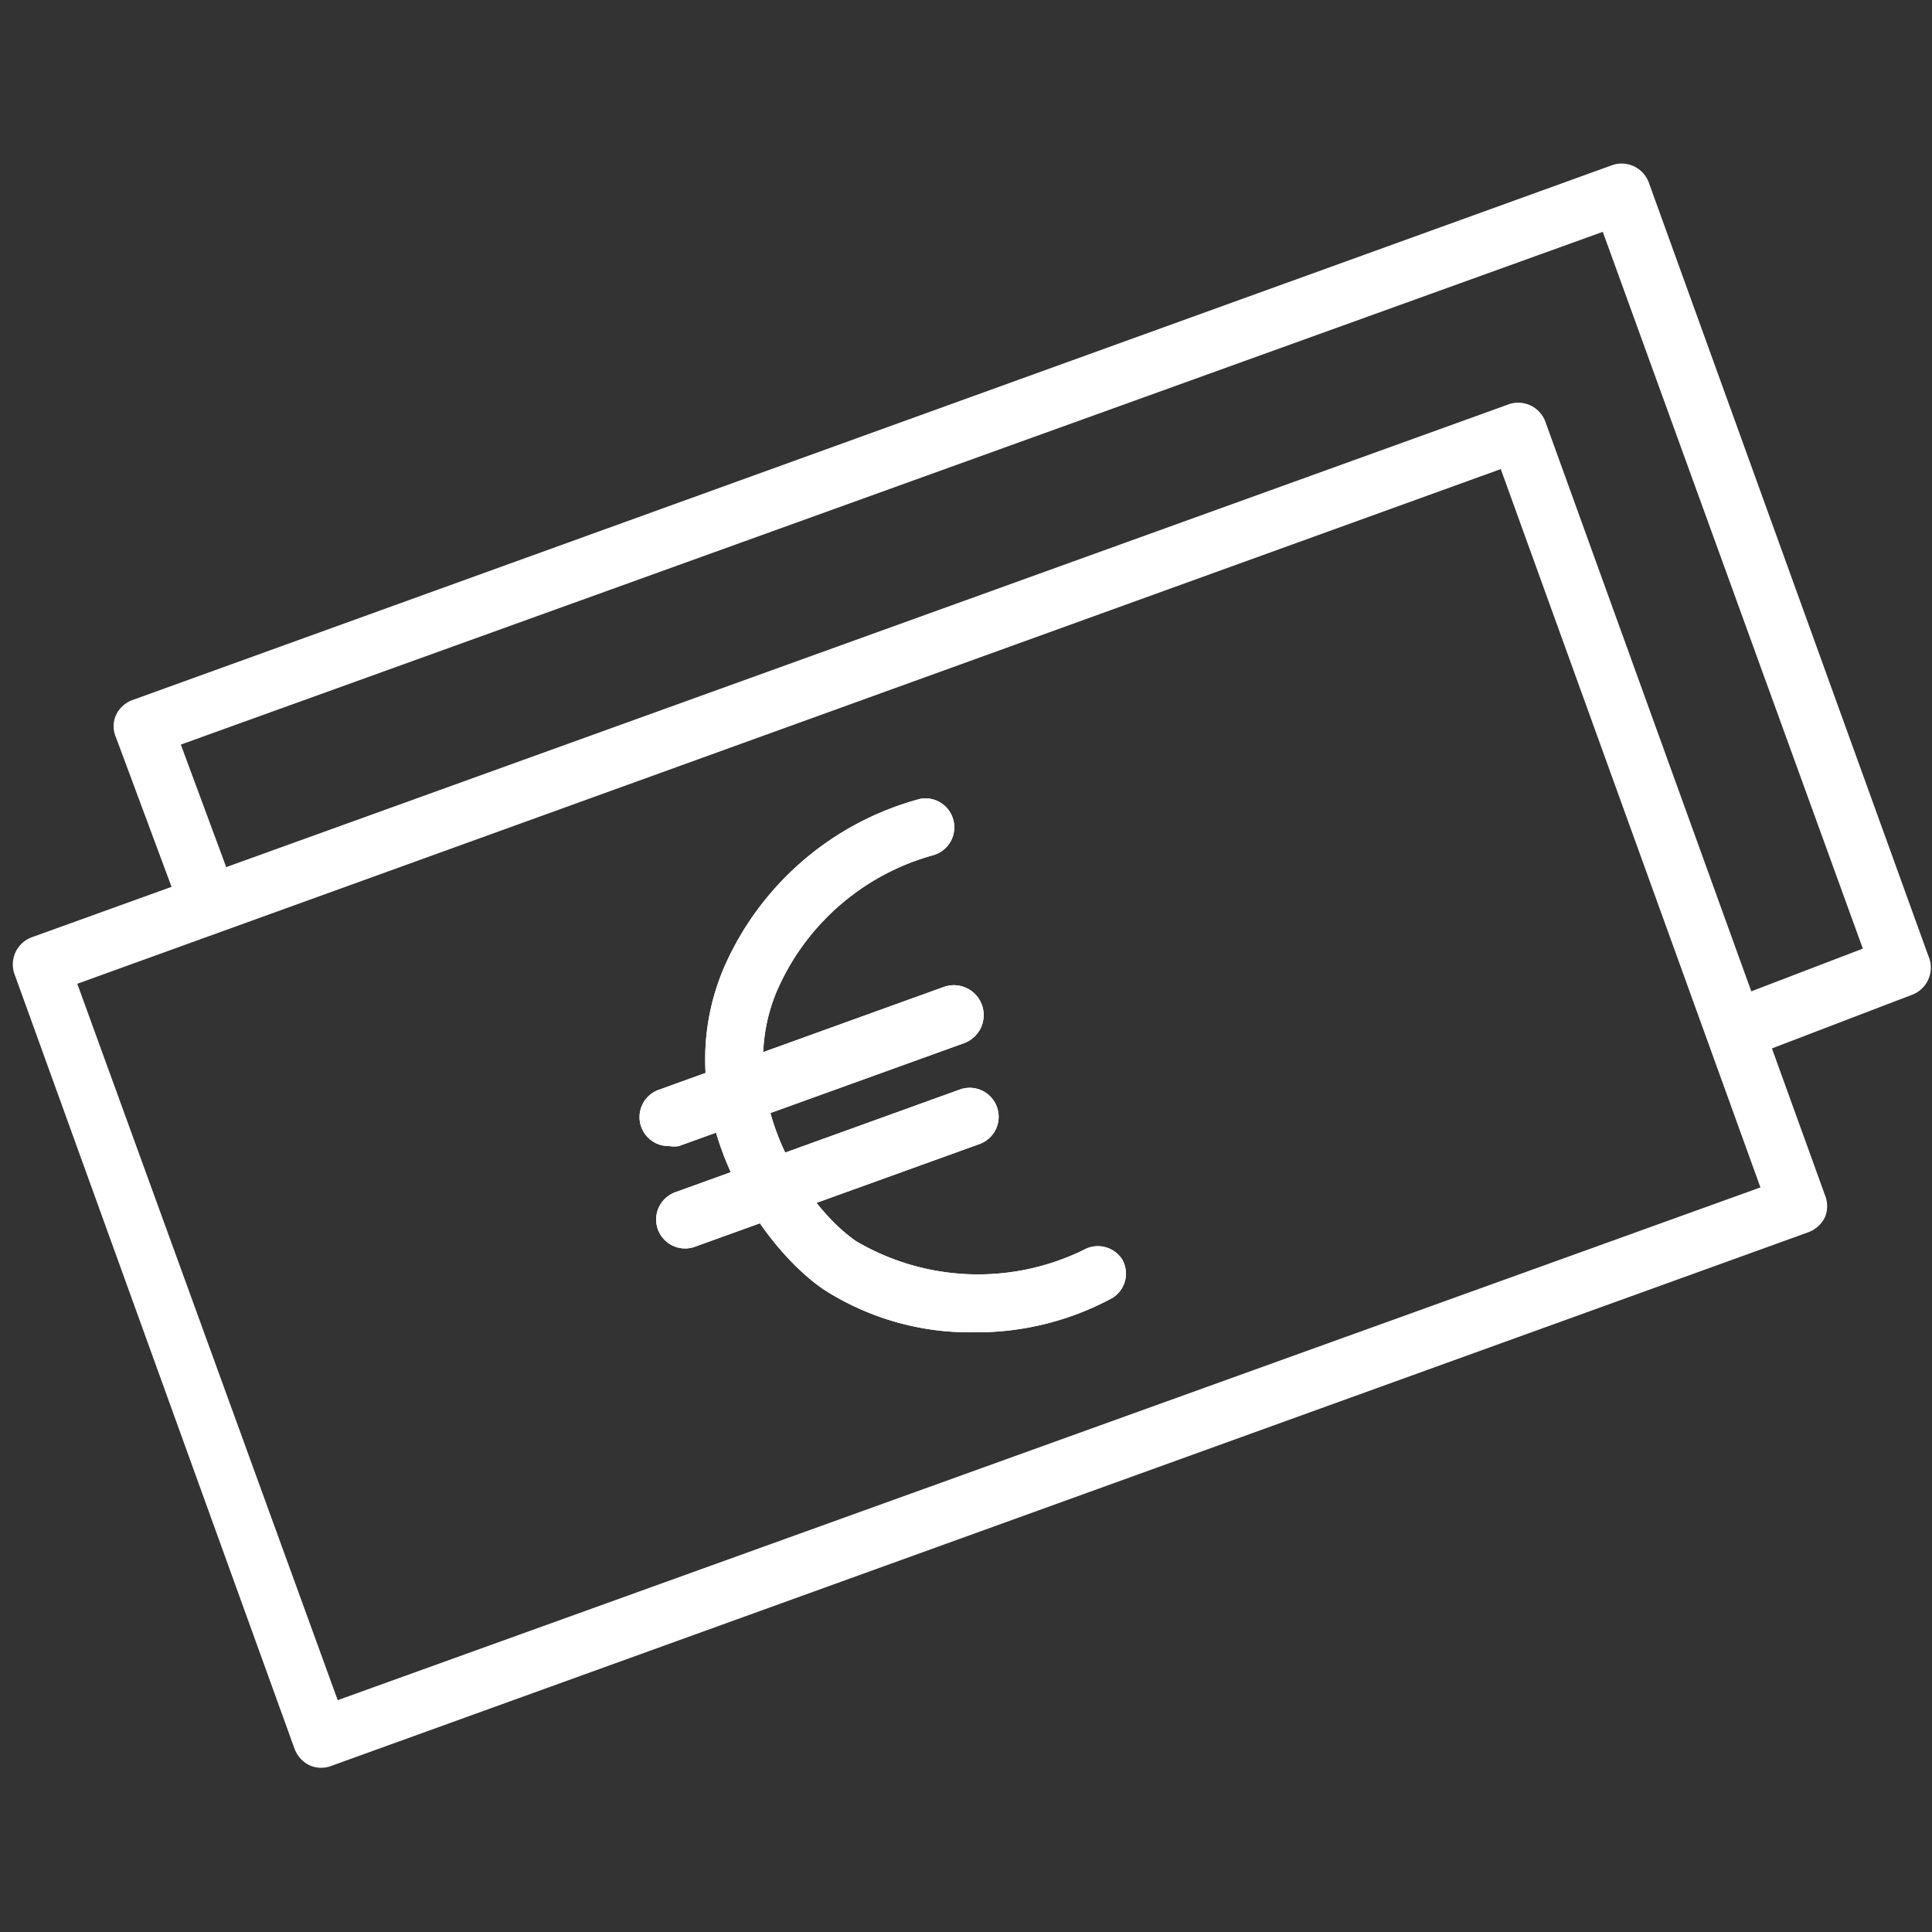 <svg id="icones" xmlns="http://www.w3.org/2000/svg" viewBox="0 0 50 50">
  <rect x="0" y="0" width="50" height="50" fill="#333333" stroke="none"/>
  <g>
    <g>
      <path d="M45.06,27.31a.75.75,0,0,1-.27-1.45l3.42-1.31L41.48,6,4.68,19.27l1.4,3.78a.75.75,0,1,1-1.41.52L3,19.08a.71.71,0,0,1,0-.57.76.76,0,0,1,.42-.39L41.68,4.29a.75.75,0,0,1,1,.46l7.23,20a.75.75,0,0,1-.44,1l-4.1,1.57A.65.65,0,0,1,45.06,27.31Z" style="fill: #fff"/>
      <path d="M8.29,45.75A.74.74,0,0,1,8,45.68a.77.77,0,0,1-.38-.43l-7.23-20a.75.75,0,0,1,.45-1L39,10.48a.75.75,0,0,1,1,.45l7.23,20a.75.75,0,0,1,0,.57.78.78,0,0,1-.43.39L8.55,45.71A.75.75,0,0,1,8.29,45.75ZM2,25.46,8.74,44,45.56,30.73,38.84,12.14Z" style="fill: #fff"/>
      <g>
        <path d="M25.21,34.48a7,7,0,0,1-3.88-1.1c-1.65-1.11-4.12-4.68-2.61-8.3a7.71,7.71,0,0,1,5.11-4.41.75.75,0,0,1,.33,1.46,6.21,6.21,0,0,0-4.06,3.53c-1.16,2.78.81,5.63,2.07,6.47a6.22,6.22,0,0,0,5.87.22.75.75,0,0,1,1,.24.74.74,0,0,1-.25,1A7.37,7.37,0,0,1,25.21,34.48Z" style="fill: #fff"/>
        <path d="M17.32,29.66a.75.75,0,0,1-.26-1.46l7.37-2.66A.75.75,0,0,1,24.94,27l-7.37,2.66A.74.74,0,0,1,17.32,29.66Z" style="fill: #fff"/>
        <path d="M17.75,32.31a.75.75,0,0,1-.26-1.46l7.37-2.66a.75.75,0,0,1,.51,1.41L18,32.26A.74.74,0,0,1,17.75,32.31Z" style="fill: #fff"/>
      </g>
    </g>
    <g>
      <path d="M25.21,34.48a7,7,0,0,1-3.88-1.1c-1.65-1.11-4.12-4.68-2.61-8.3a7.71,7.71,0,0,1,5.11-4.41.75.75,0,0,1,.33,1.46,6.21,6.21,0,0,0-4.06,3.53c-1.16,2.78.81,5.63,2.07,6.47a6.22,6.22,0,0,0,5.87.22.75.75,0,0,1,1,.24.74.74,0,0,1-.25,1A7.37,7.37,0,0,1,25.21,34.48Z" style="fill: #fff"/>
      <path d="M17.32,29.66a.75.75,0,0,1-.26-1.46l7.37-2.66A.75.75,0,0,1,24.94,27l-7.37,2.66A.74.74,0,0,1,17.32,29.66Z" style="fill: #fff"/>
      <path d="M17.75,32.31a.75.75,0,0,1-.26-1.46l7.37-2.66a.75.75,0,0,1,.51,1.41L18,32.26A.74.74,0,0,1,17.75,32.31Z" style="fill: #fff"/>
    </g>
  </g>
</svg>
